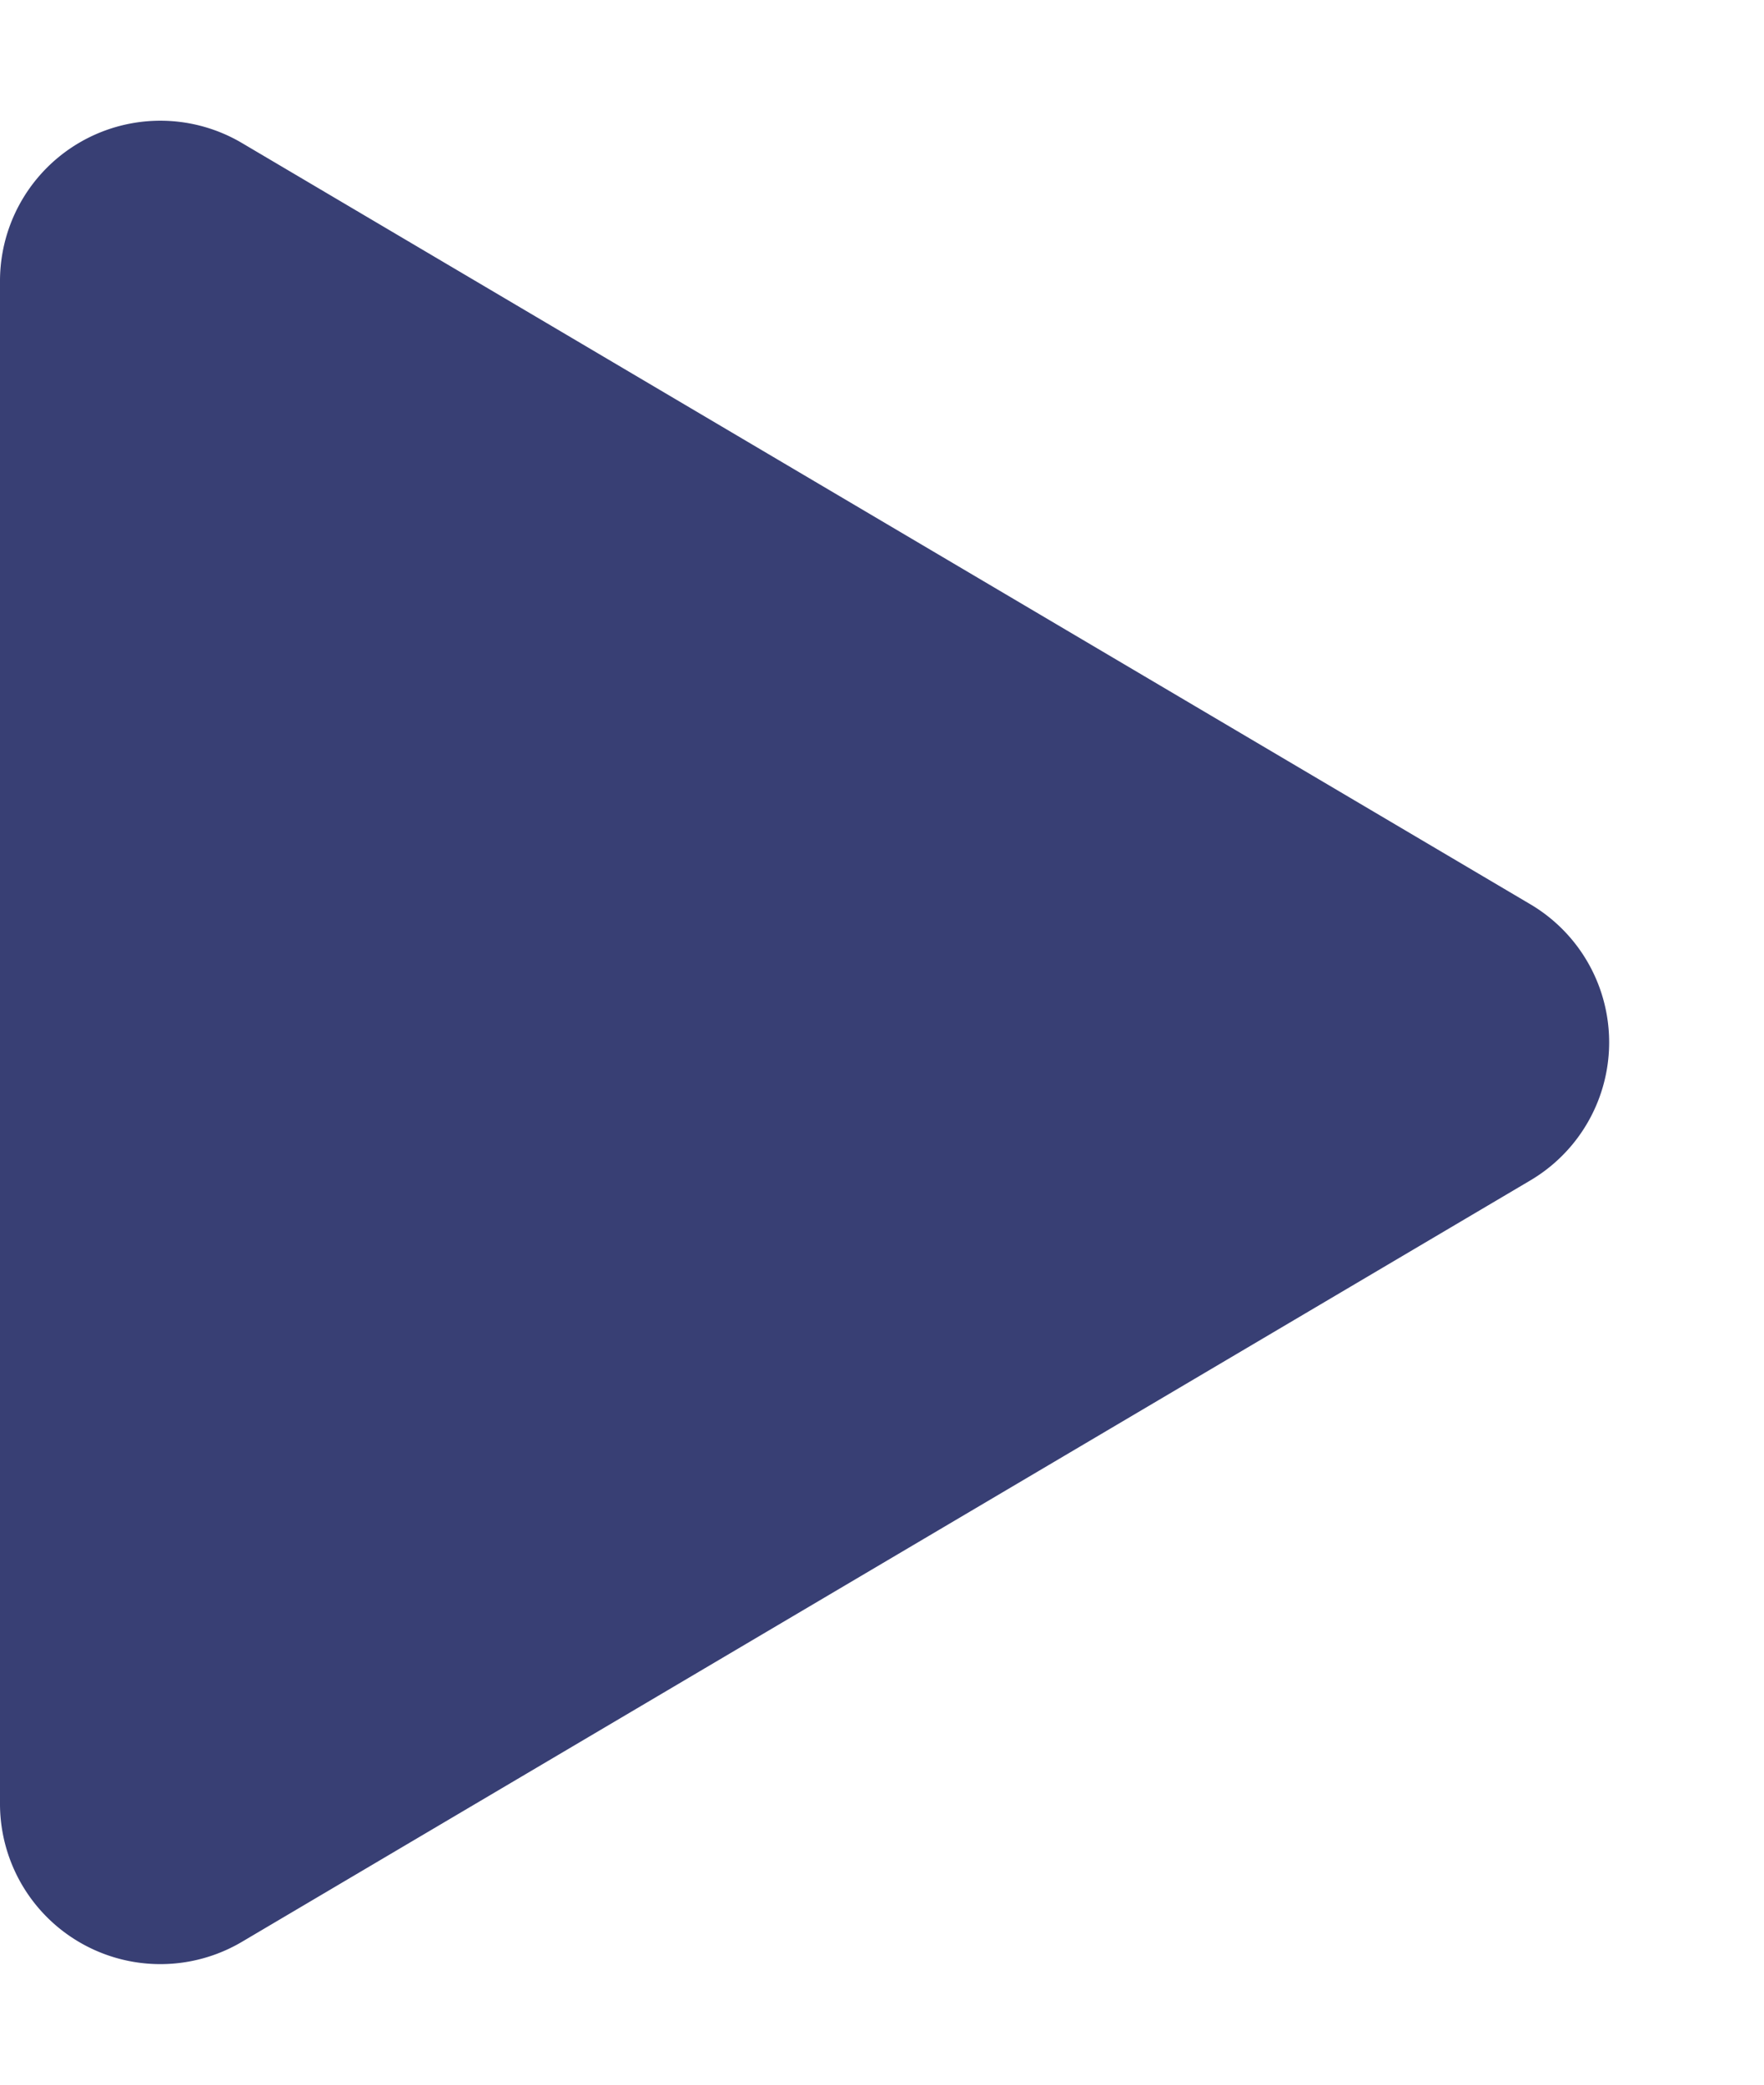 <svg xmlns="http://www.w3.org/2000/svg" width="11" height="13" viewBox="0 0 11 13"><path d="M5.639,1.457a1,1,0,0,1,1.722,0l4.748,8.034A1,1,0,0,1,11.248,11h-9.5A1,1,0,0,1,.892,9.491Z" transform="translate(11) rotate(90)" fill="#383f74"/></svg>